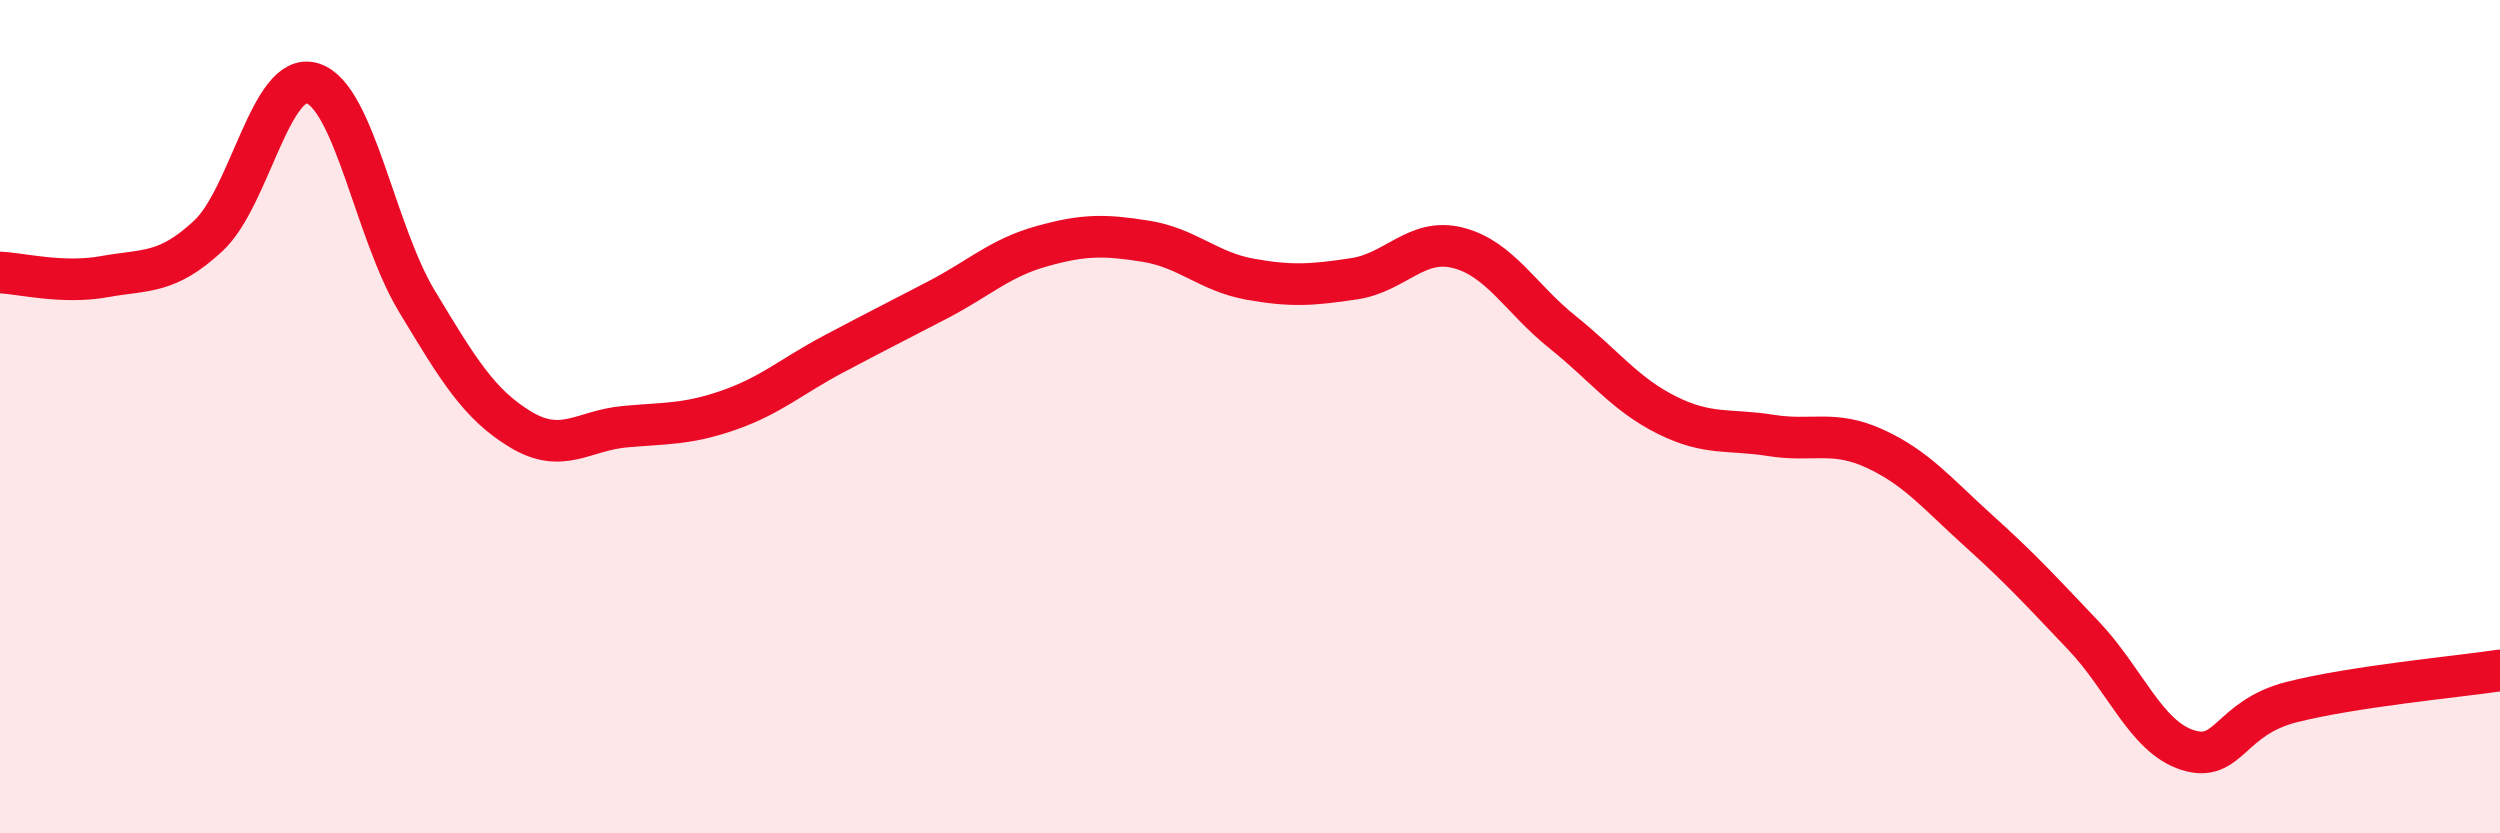 
    <svg width="60" height="20" viewBox="0 0 60 20" xmlns="http://www.w3.org/2000/svg">
      <path
        d="M 0,6.54 C 0.5,6.56 1.5,6.82 2.5,6.64 C 3.5,6.46 4,6.59 5,5.66 C 6,4.73 6.5,1.69 7.5,2 C 8.5,2.31 9,5.56 10,7.22 C 11,8.88 11.5,9.71 12.5,10.31 C 13.5,10.91 14,10.33 15,10.24 C 16,10.15 16.5,10.19 17.5,9.84 C 18.5,9.49 19,9.03 20,8.5 C 21,7.97 21.5,7.72 22.5,7.2 C 23.5,6.68 24,6.19 25,5.91 C 26,5.63 26.5,5.63 27.5,5.79 C 28.5,5.95 29,6.52 30,6.7 C 31,6.88 31.5,6.84 32.5,6.69 C 33.5,6.54 34,5.69 35,5.95 C 36,6.21 36.5,7.17 37.5,7.97 C 38.5,8.77 39,9.46 40,9.96 C 41,10.46 41.5,10.29 42.5,10.45 C 43.5,10.61 44,10.31 45,10.77 C 46,11.23 46.5,11.85 47.5,12.75 C 48.5,13.65 49,14.2 50,15.25 C 51,16.3 51.5,17.68 52.5,18 C 53.5,18.32 53.5,17.23 55,16.85 C 56.5,16.47 59,16.24 60,16.09L60 20L0 20Z"
        fill="#EB0A25"
        opacity="0.1"
        stroke-linecap="round"
        stroke-linejoin="round"
      />
      <path
        d="M 0,6.54 C 0.5,6.56 1.5,6.82 2.5,6.64 C 3.5,6.46 4,6.59 5,5.66 C 6,4.73 6.5,1.69 7.5,2 C 8.5,2.31 9,5.56 10,7.22 C 11,8.88 11.5,9.71 12.5,10.31 C 13.5,10.91 14,10.33 15,10.24 C 16,10.15 16.5,10.19 17.5,9.84 C 18.5,9.49 19,9.03 20,8.5 C 21,7.97 21.5,7.72 22.5,7.2 C 23.5,6.68 24,6.19 25,5.91 C 26,5.63 26.5,5.63 27.5,5.79 C 28.5,5.95 29,6.52 30,6.7 C 31,6.88 31.5,6.84 32.5,6.69 C 33.5,6.54 34,5.69 35,5.95 C 36,6.21 36.5,7.17 37.5,7.97 C 38.5,8.77 39,9.46 40,9.96 C 41,10.46 41.5,10.29 42.5,10.45 C 43.5,10.61 44,10.31 45,10.77 C 46,11.23 46.5,11.85 47.5,12.75 C 48.5,13.65 49,14.2 50,15.25 C 51,16.3 51.5,17.68 52.5,18 C 53.5,18.32 53.5,17.23 55,16.85 C 56.5,16.47 59,16.24 60,16.09"
        stroke="#EB0A25"
        stroke-width="1"
        fill="none"
        stroke-linecap="round"
        stroke-linejoin="round"
      />
    </svg>
  